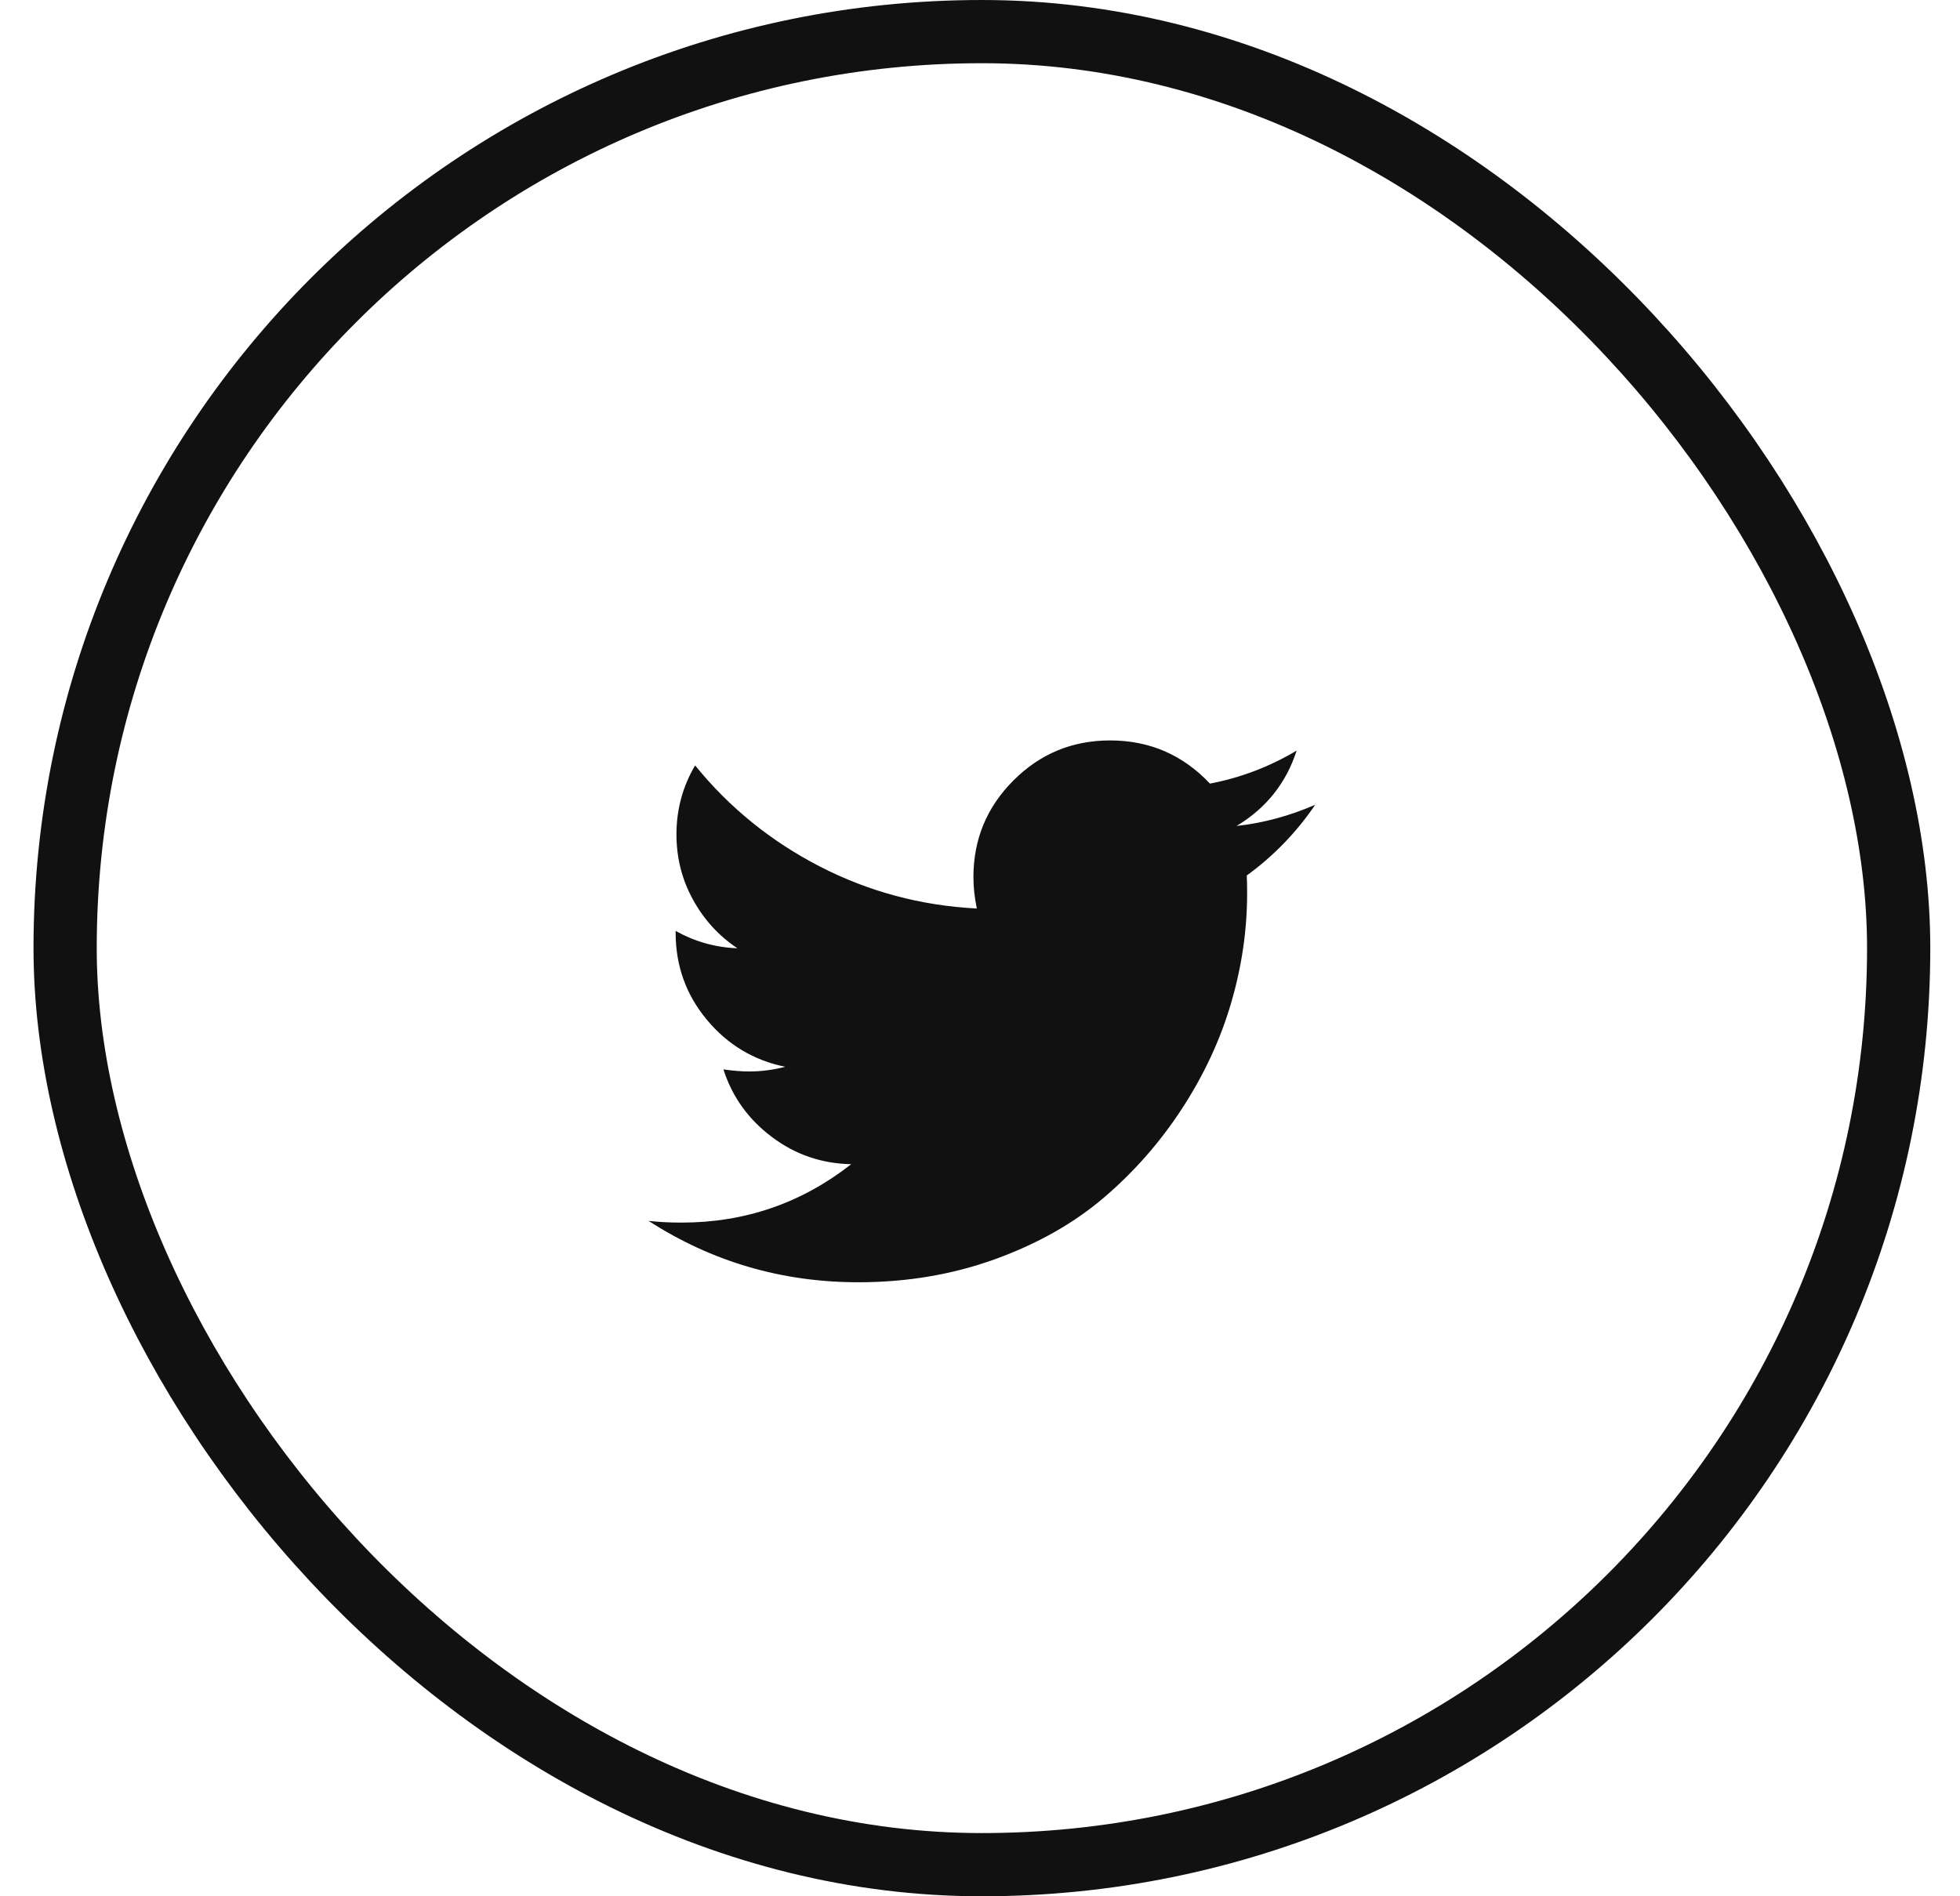 <svg width="31" height="30" viewBox="0 0 31 30" fill="none" xmlns="http://www.w3.org/2000/svg">
<rect x="1.03" y="0.5" width="29" height="29" rx="14.5" stroke="#111111"/>
<path d="M20.802 12.732C20.504 13.17 20.142 13.543 19.719 13.851C19.723 13.913 19.725 14.007 19.725 14.132C19.725 14.712 19.641 15.291 19.471 15.87C19.302 16.448 19.044 17.002 18.698 17.534C18.353 18.065 17.941 18.535 17.464 18.943C16.986 19.352 16.411 19.677 15.738 19.921C15.064 20.164 14.344 20.286 13.576 20.286C12.368 20.286 11.261 19.962 10.258 19.315C10.414 19.333 10.588 19.342 10.78 19.342C11.783 19.342 12.678 19.034 13.463 18.418C12.994 18.409 12.575 18.265 12.205 17.985C11.835 17.706 11.58 17.351 11.442 16.918C11.589 16.94 11.725 16.951 11.85 16.951C12.042 16.951 12.232 16.926 12.419 16.877C11.919 16.775 11.506 16.526 11.178 16.131C10.85 15.736 10.686 15.277 10.686 14.755V14.728C10.989 14.897 11.315 14.989 11.663 15.002C11.368 14.806 11.134 14.549 10.96 14.232C10.786 13.915 10.699 13.572 10.699 13.201C10.699 12.808 10.797 12.444 10.994 12.109C11.534 12.775 12.19 13.307 12.964 13.707C13.738 14.106 14.567 14.328 15.45 14.373C15.414 14.203 15.396 14.038 15.396 13.877C15.396 13.279 15.607 12.769 16.029 12.347C16.45 11.925 16.96 11.714 17.558 11.714C18.182 11.714 18.708 11.942 19.137 12.397C19.623 12.304 20.08 12.13 20.508 11.875C20.343 12.388 20.026 12.786 19.558 13.067C19.973 13.022 20.388 12.911 20.802 12.732Z" fill="#111111"/>
</svg>
